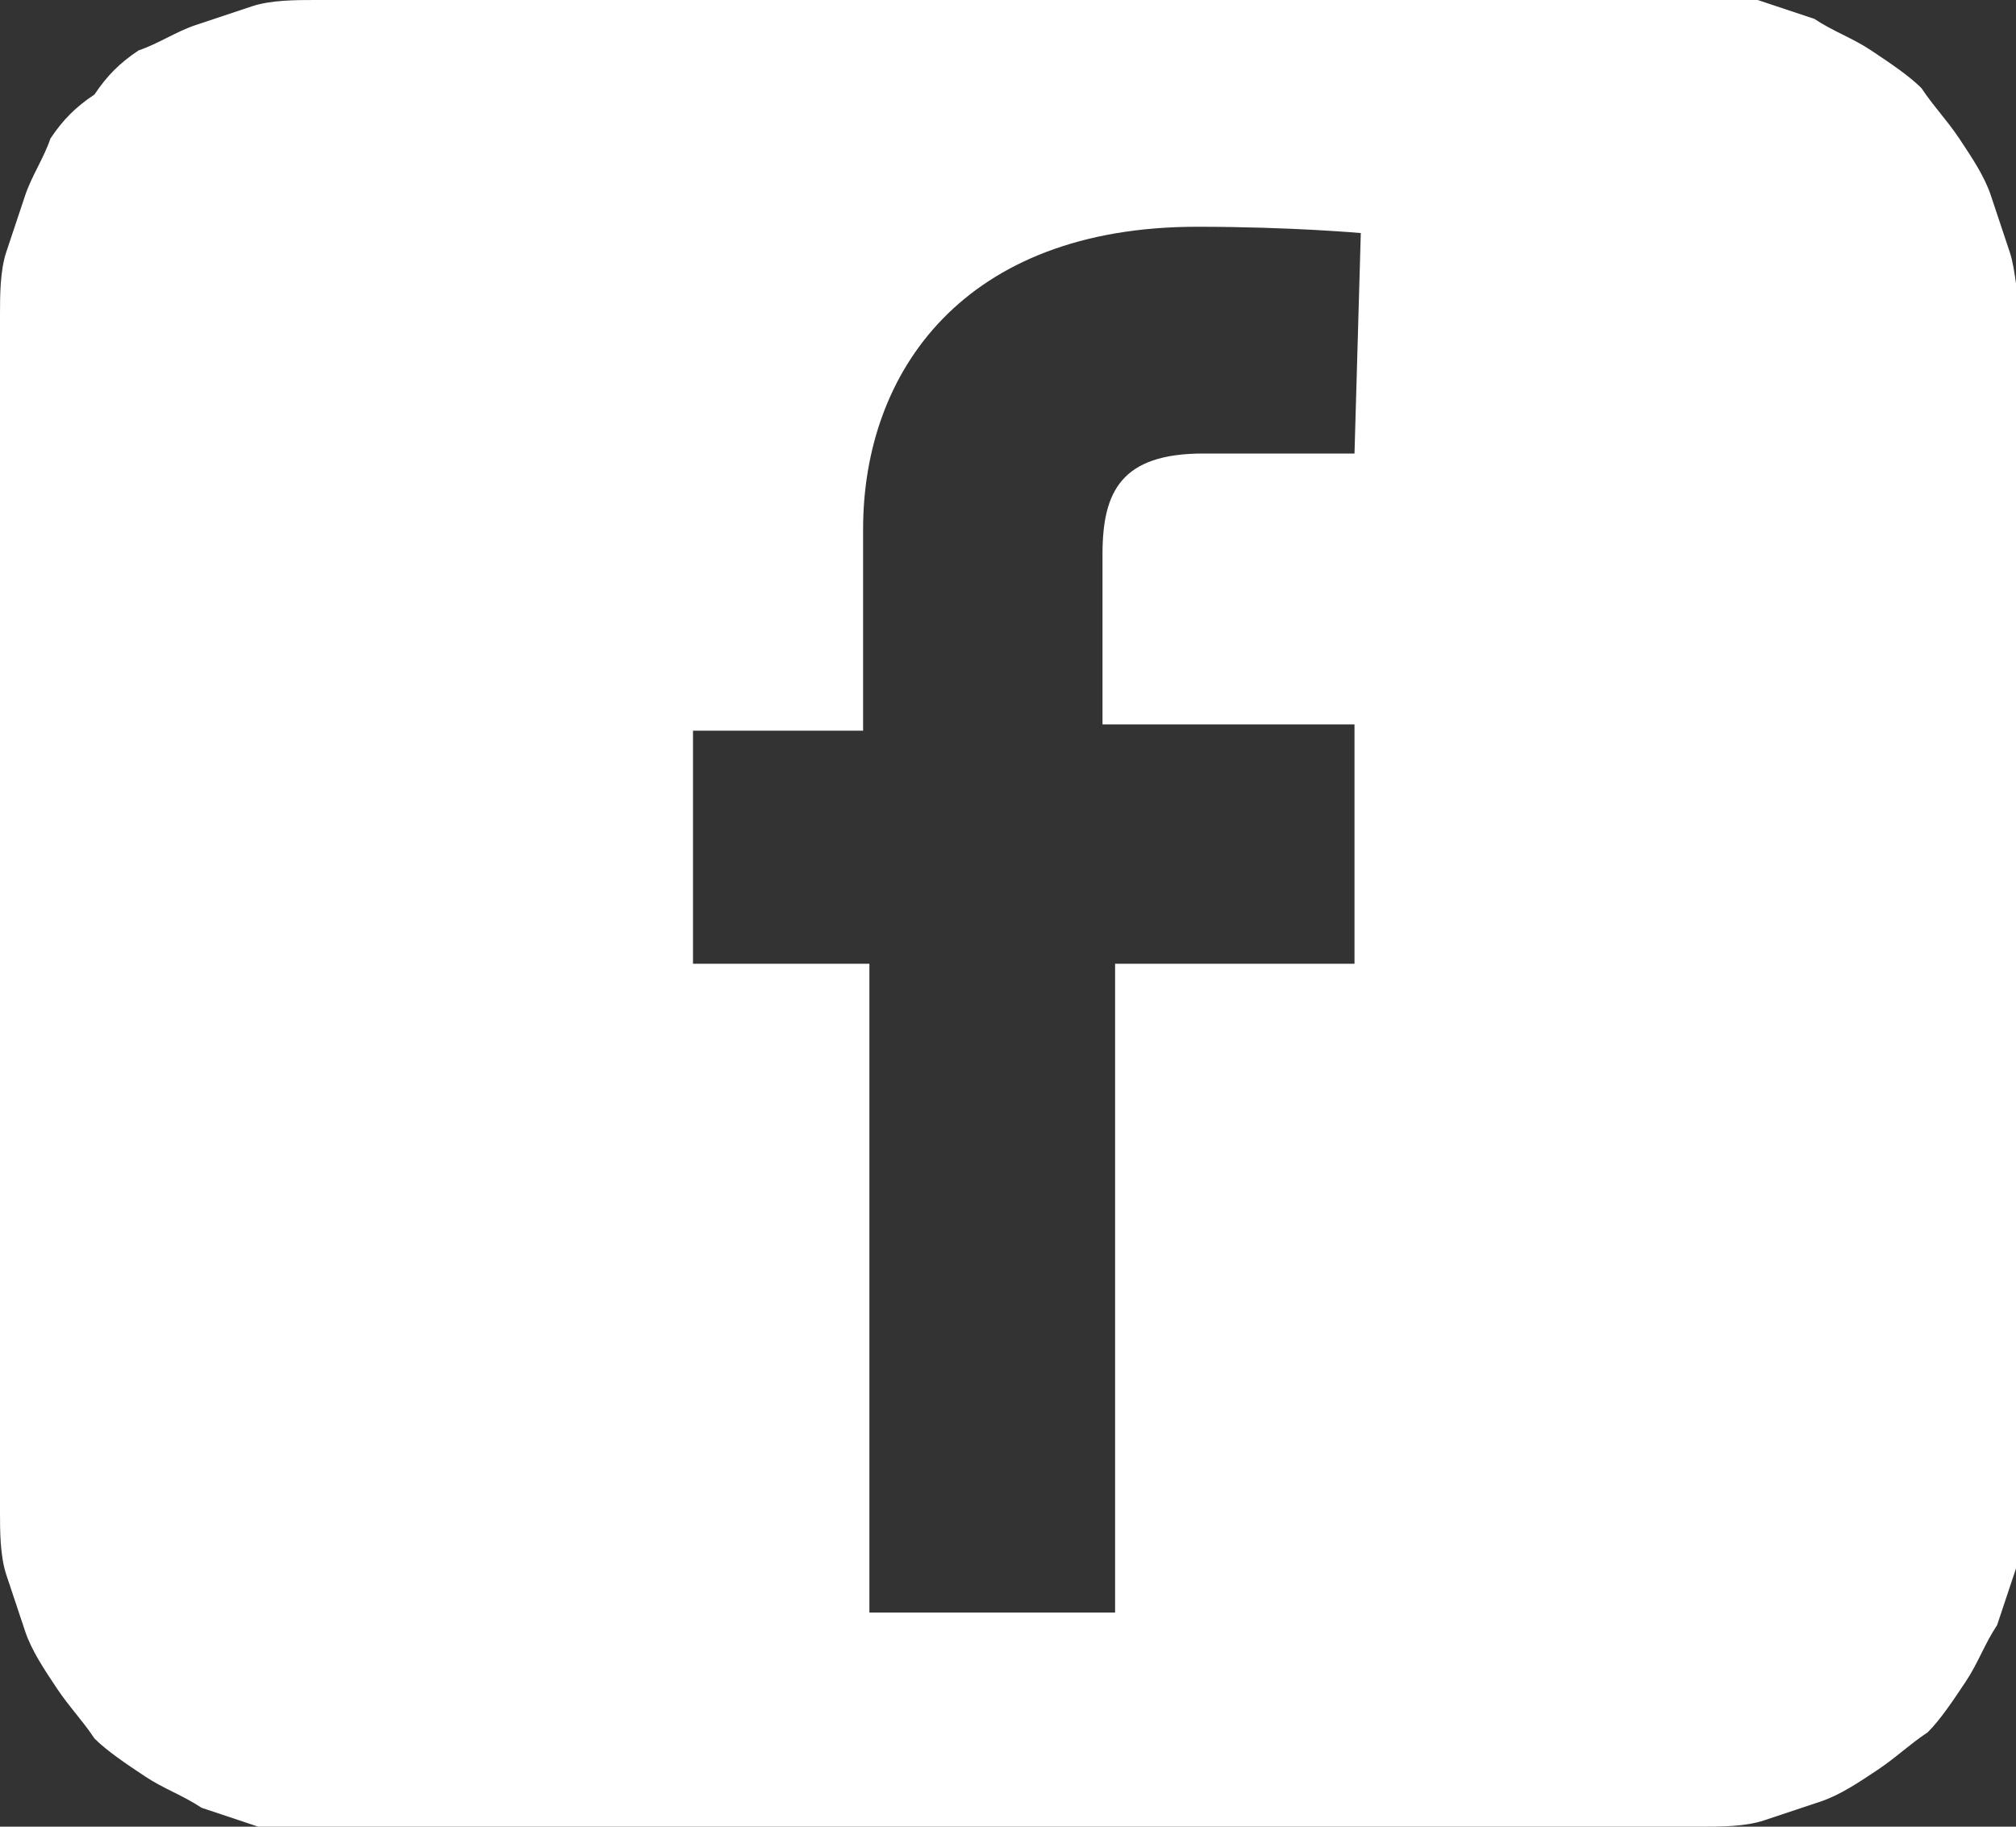 <?xml version="1.0" encoding="utf-8"?>
<!-- Generator: Adobe Illustrator 25.2.0, SVG Export Plug-In . SVG Version: 6.00 Build 0)  -->
<svg version="1.1" id="Vrstva_1" xmlns="http://www.w3.org/2000/svg" xmlns:xlink="http://www.w3.org/1999/xlink" x="0px" y="0px"
	 viewBox="0 0 32 29" style="enable-background:new 0 0 32 29;" xml:space="preserve">
<rect x="0" y="0" width="32" height="29" fill="#333333" stroke="none"/>
<style type="text/css">
	.st0{fill:#FFFFFF;}
</style>
<path class="st0" d="M31.9,4c-0.1-0.3-0.2-0.6-0.3-0.9c-0.1-0.3-0.3-0.6-0.5-0.9c-0.2-0.3-0.4-0.5-0.6-0.8c-0.2-0.2-0.5-0.4-0.8-0.6
	c-0.3-0.2-0.6-0.3-0.9-0.5c-0.3-0.1-0.6-0.2-0.9-0.3C27.7,0,27.3,0,27,0H5C4.7,0,4.3,0,4,0.1C3.7,0.2,3.4,0.3,3.1,0.4
	C2.8,0.5,2.5,0.7,2.2,0.8C1.9,1,1.7,1.2,1.5,1.5C1.2,1.7,1,1.9,0.8,2.2C0.7,2.5,0.5,2.8,0.4,3.1C0.3,3.4,0.2,3.7,0.1,4
	C0,4.3,0,4.7,0,5v19c0,0.3,0,0.7,0.1,1c0.1,0.3,0.2,0.6,0.3,0.9c0.1,0.3,0.3,0.6,0.5,0.9c0.2,0.3,0.4,0.5,0.6,0.8
	c0.2,0.2,0.5,0.4,0.8,0.6c0.3,0.2,0.6,0.3,0.9,0.5c0.3,0.1,0.6,0.2,0.9,0.3C4.3,29,4.7,29,5,29h22c0.3,0,0.7,0,1-0.1
	c0.3-0.1,0.6-0.2,0.9-0.3c0.3-0.1,0.6-0.3,0.9-0.5c0.3-0.2,0.5-0.4,0.8-0.6c0.2-0.2,0.4-0.5,0.6-0.8c0.2-0.3,0.3-0.6,0.5-0.9
	c0.1-0.3,0.2-0.6,0.3-0.9c0.1-0.3,0.1-0.6,0.1-1V5C32,4.7,32,4.3,31.9,4z M21.5,15.3h-3.8v10.3h-3.9V15.3H11v-3.7h2.7V8.4
	c0-2.5,1.6-4.8,5.3-4.8c1.5,0,2.6,0.1,2.6,0.1l-0.1,3.5c0,0-1.1,0-2.4,0c-1.3,0-1.6,0.6-1.6,1.6c0,0.2,0,0.2,0,0.2c0,0.3,0,1,0,2.5
	h4L21.5,15.3z"/>
</svg>
